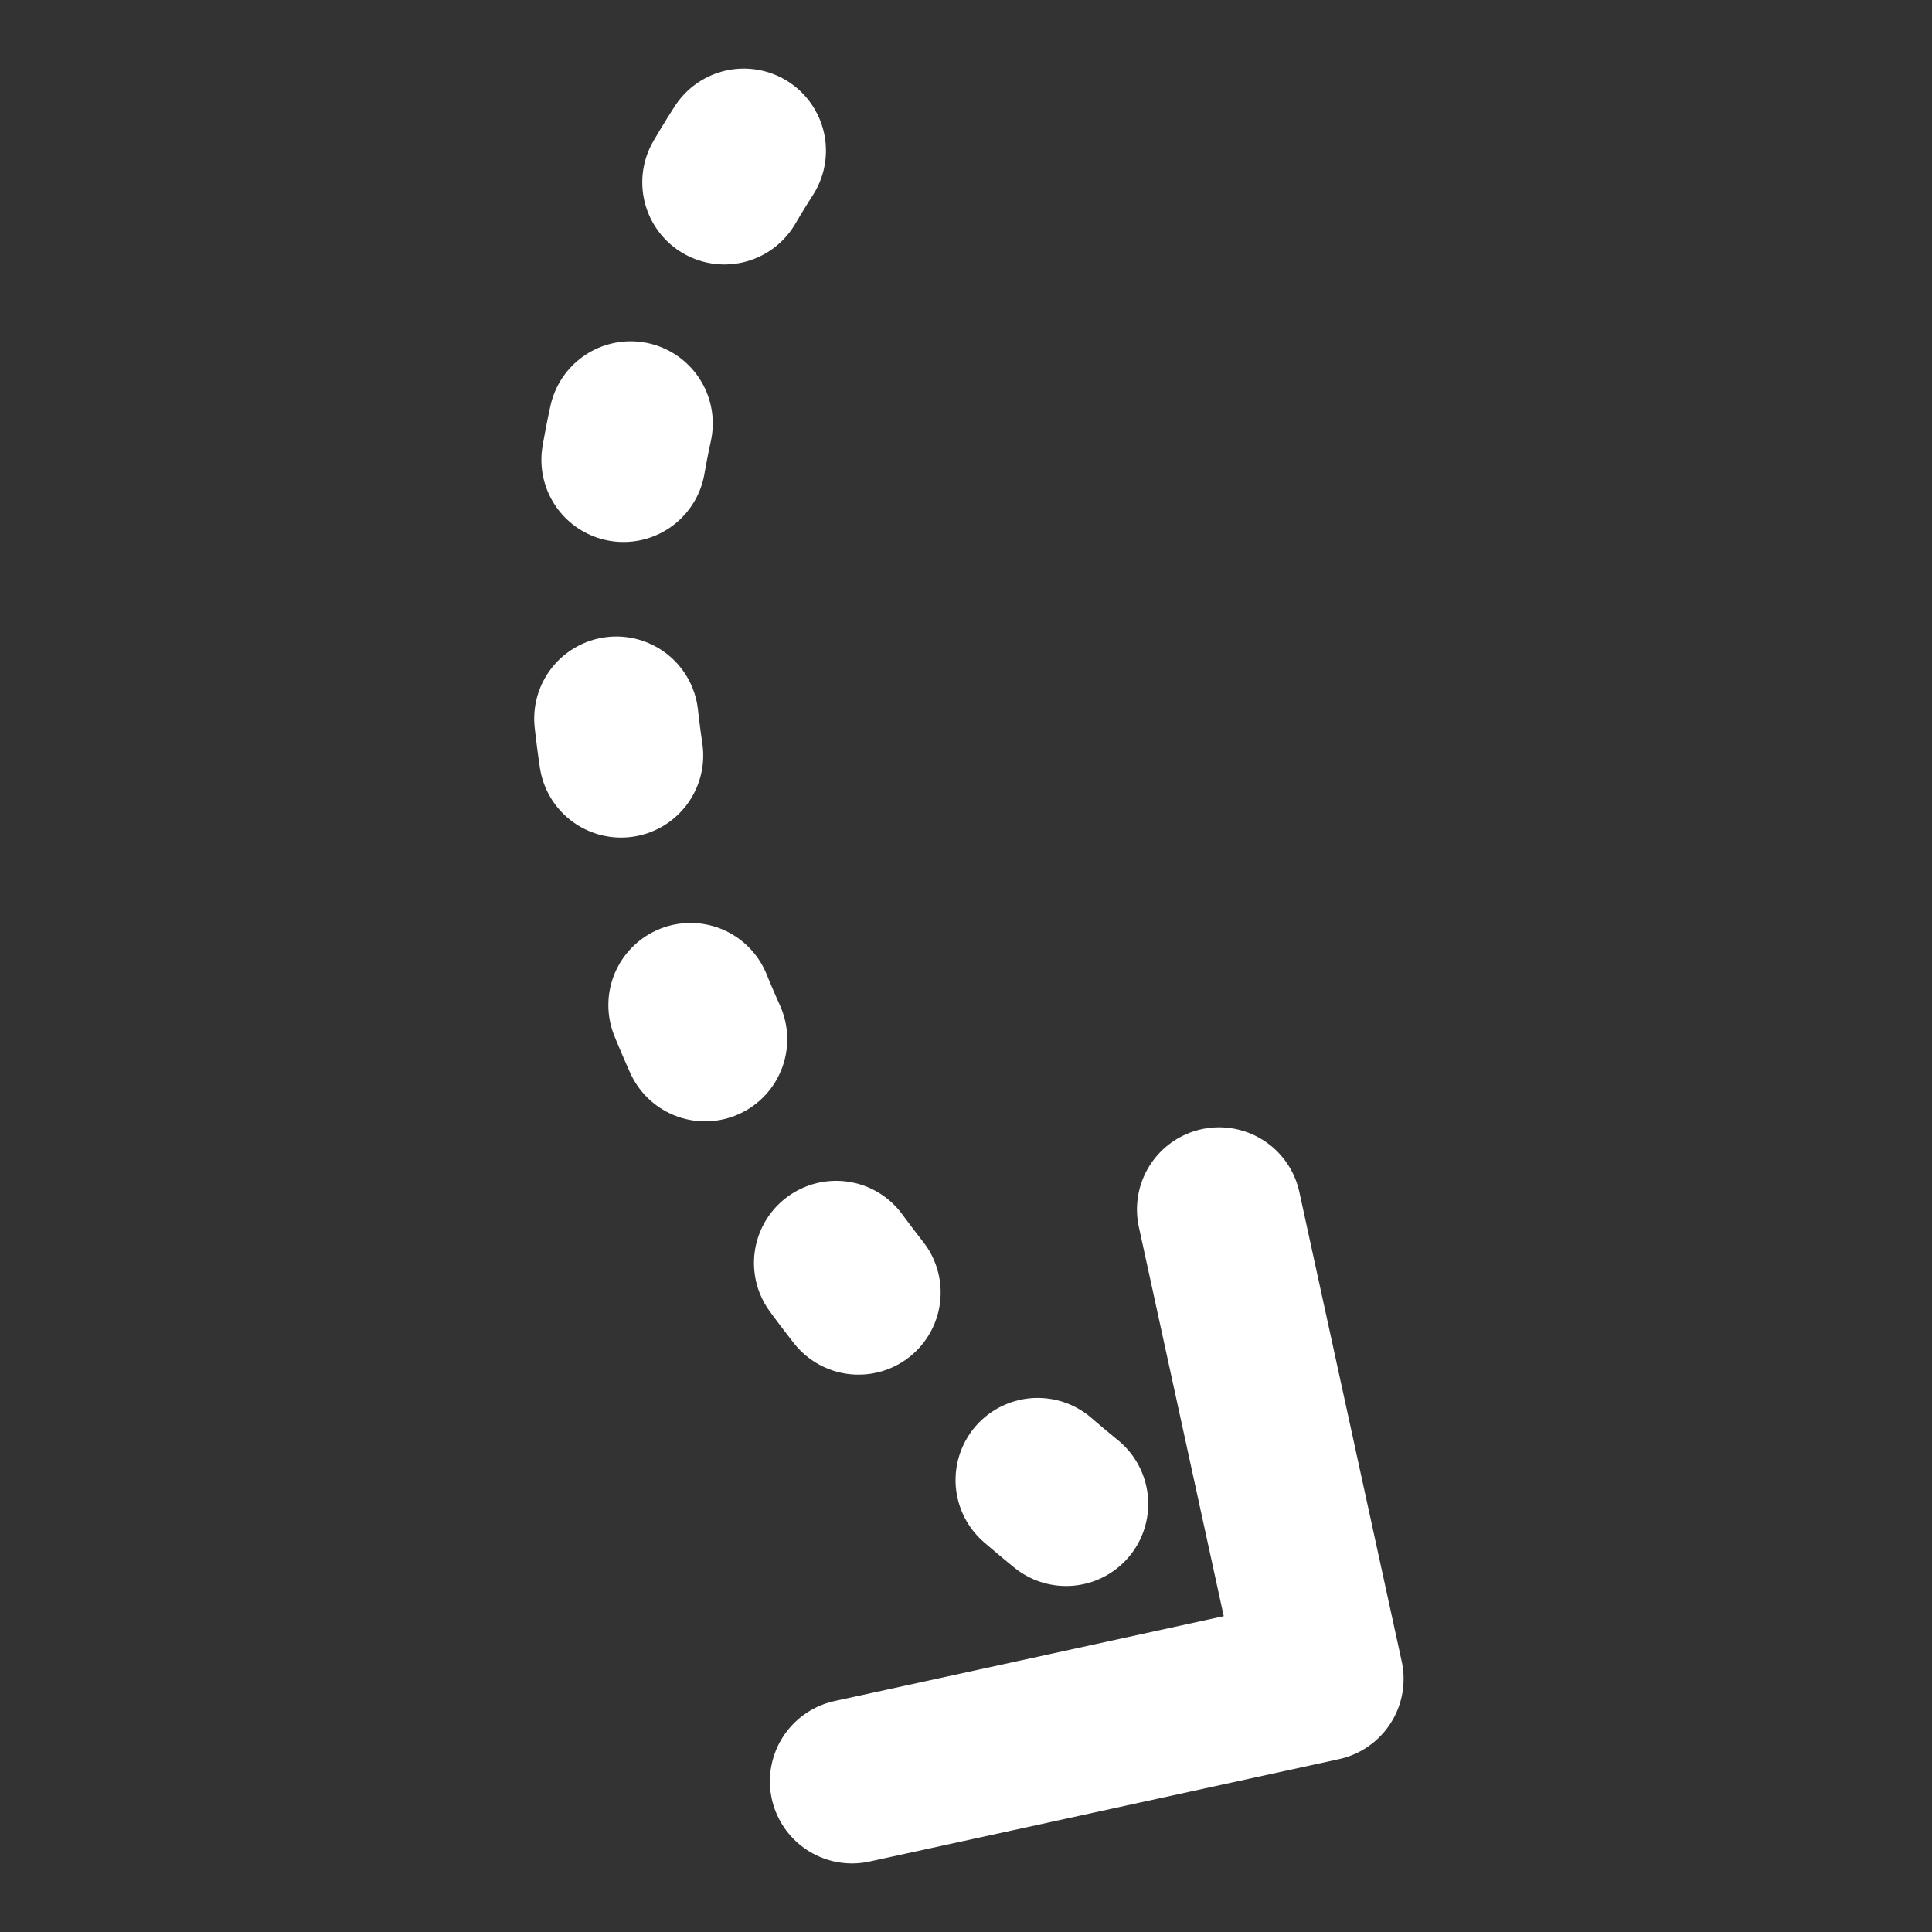 <?xml version="1.0" encoding="utf-8"?>
<!-- Generator: Adobe Illustrator 24.0.3, SVG Export Plug-In . SVG Version: 6.00 Build 0)  -->
<svg version="1.1" id="Ebene_1" xmlns="http://www.w3.org/2000/svg" xmlns:xlink="http://www.w3.org/1999/xlink" x="0px" y="0px"
	 viewBox="0 0 100 100" style="enable-background:new 0 0 100 100;" xml:space="preserve">
<rect x="0" y="0" width="100" height="100" fill="#333333" stroke="none"/>
<style type="text/css">
	.st0{fill:none;stroke:#FFFFFF;stroke-width:8.502;stroke-linecap:round;stroke-miterlimit:10;stroke-dasharray:1.921,13.445;}
	.st1{fill:none;stroke:#FFFFFF;stroke-width:8.502;stroke-linecap:round;stroke-linejoin:round;stroke-miterlimit:10;}
</style>
<g>
	<path class="st0" d="M38.5,7.8c-15.1,23.4-4.6,57,23.4,74.9"/>
	<polyline class="st1" points="44.1,92.2 68.4,86.9 63.1,62.6 	"/>
</g>
</svg>

